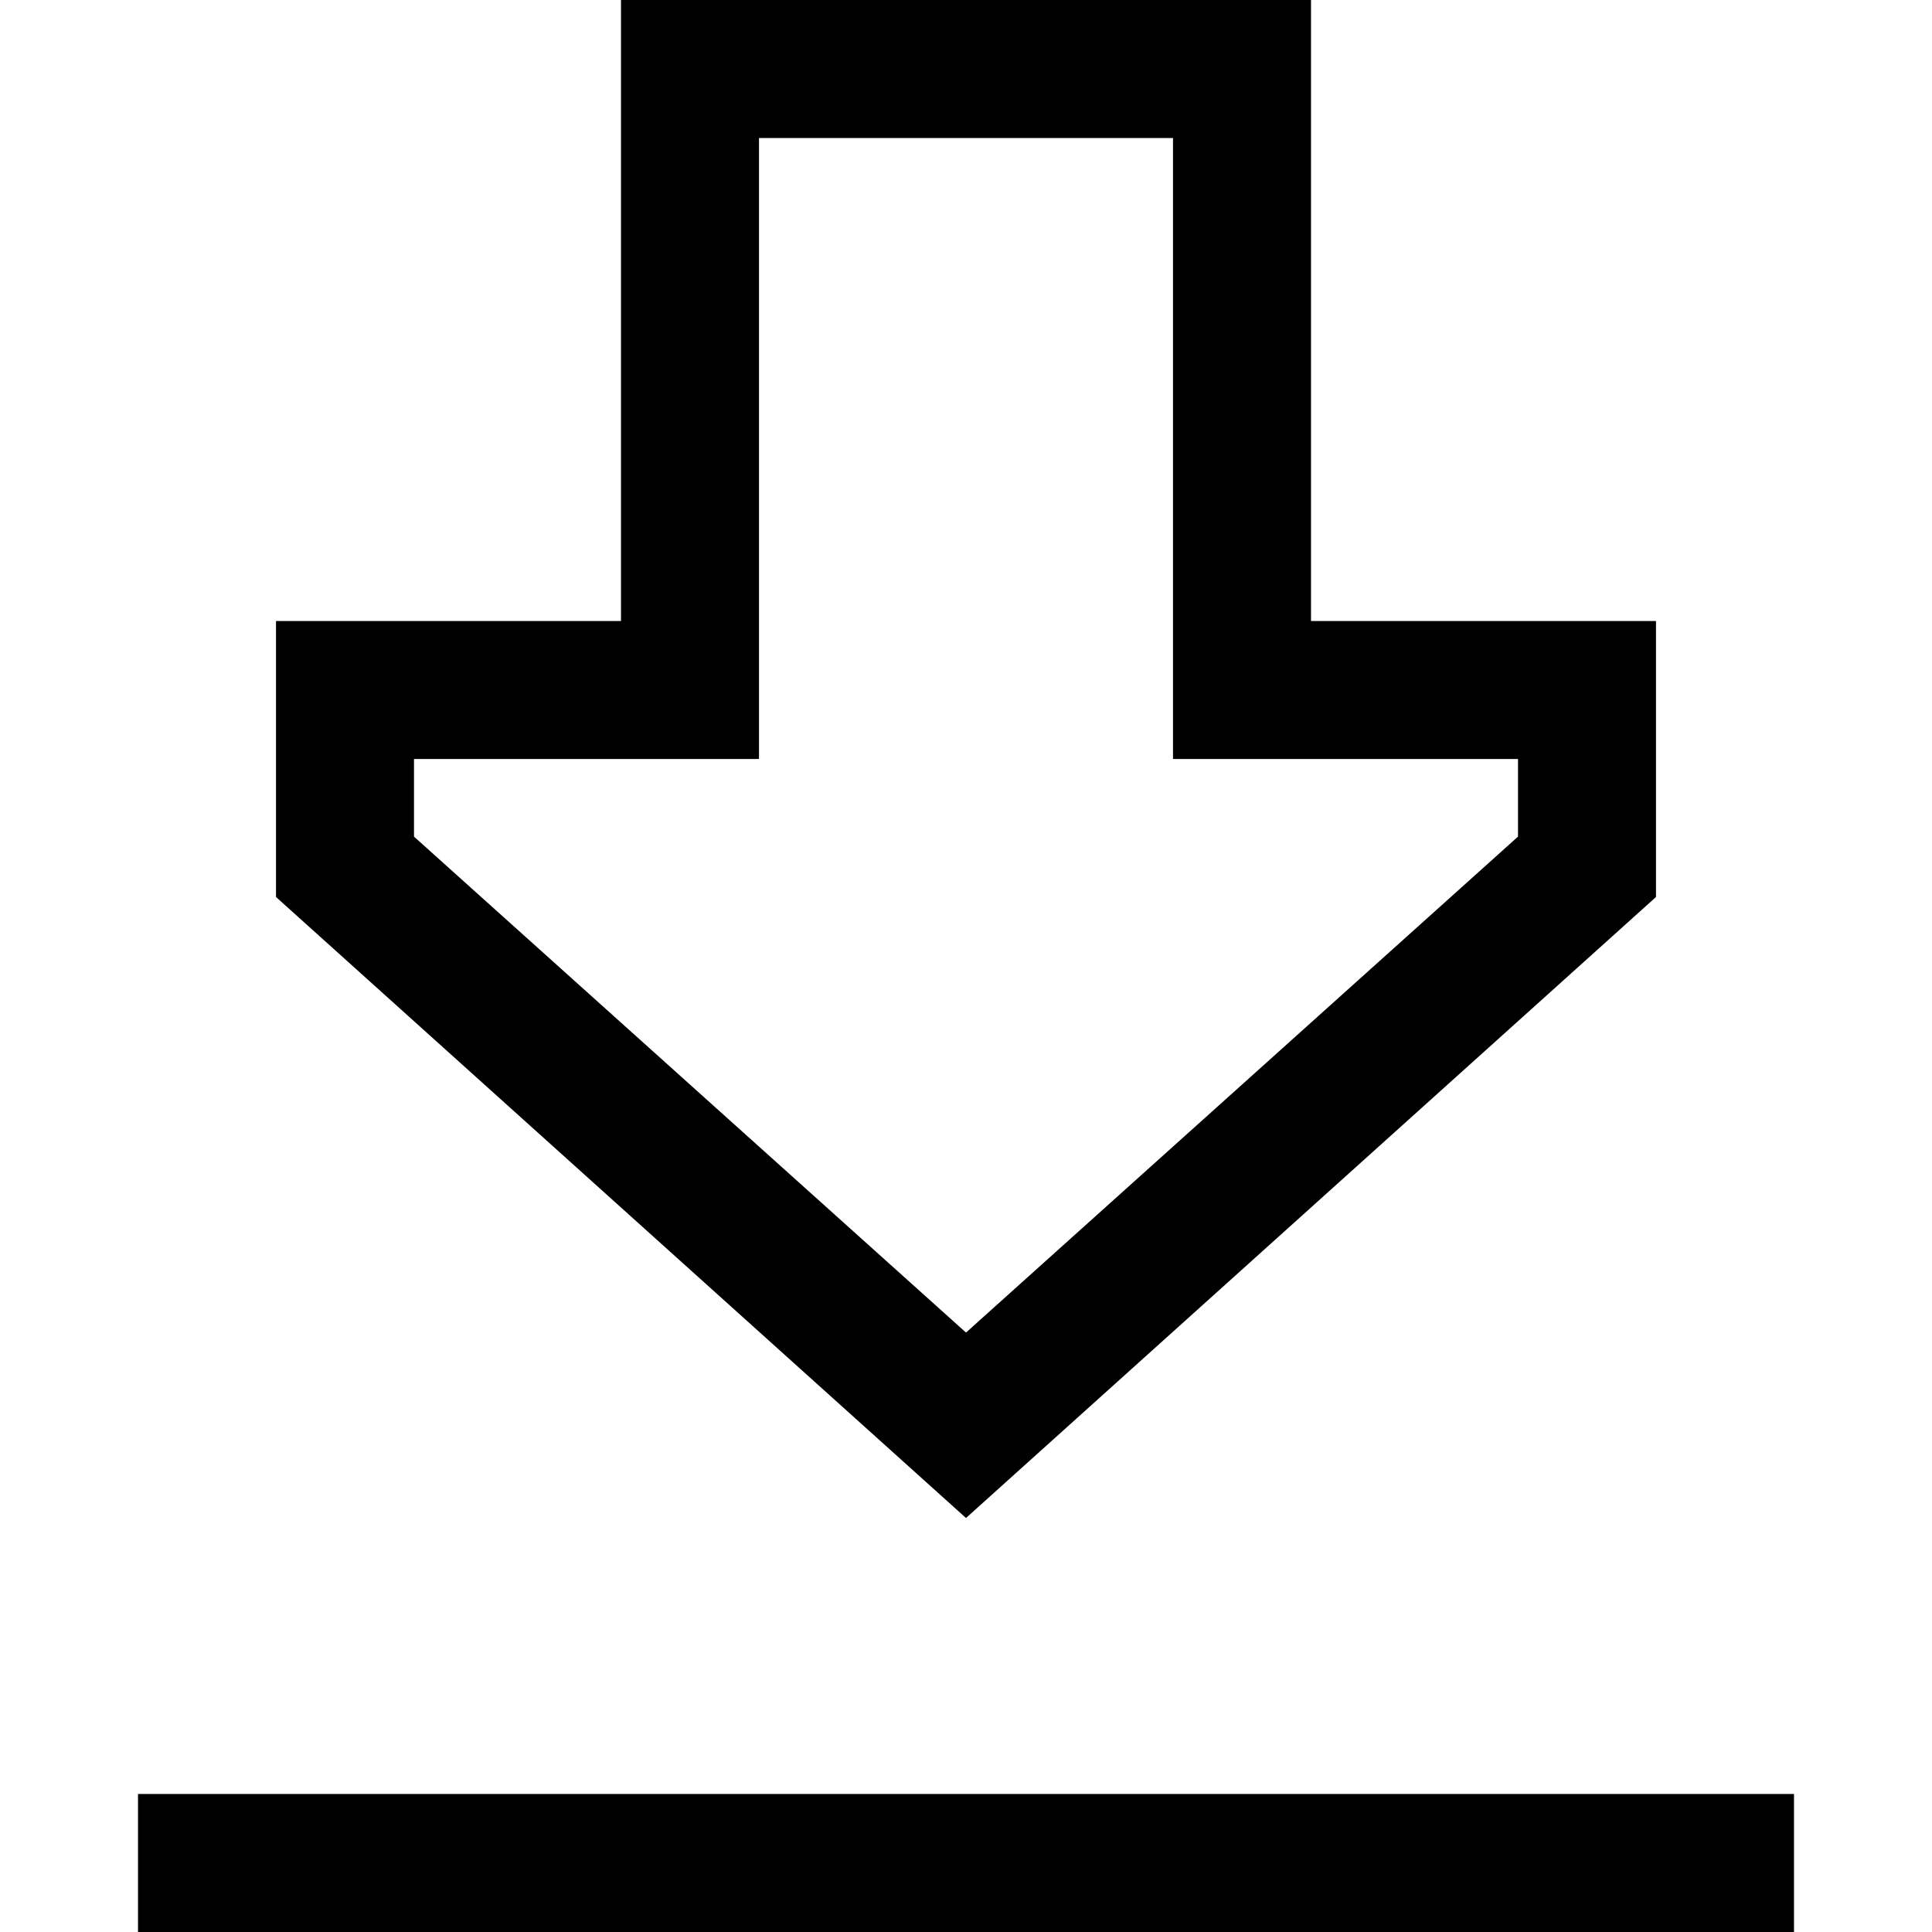 <svg xmlns="http://www.w3.org/2000/svg" viewBox="0 0 512 512">
  <path d="M 54.857 475.429 L 36.571 475.429 L 54.857 475.429 L 36.571 475.429 L 36.571 512 L 36.571 512 L 54.857 512 L 475.429 512 L 475.429 475.429 L 475.429 475.429 L 457.143 475.429 L 54.857 475.429 Z M 310.857 164.571 L 310.857 201.143 L 310.857 164.571 L 310.857 201.143 L 347.429 201.143 L 402.286 201.143 L 402.286 221.714 L 402.286 221.714 L 256 353.143 L 256 353.143 L 109.714 221.714 L 109.714 221.714 L 109.714 201.143 L 109.714 201.143 L 164.571 201.143 L 201.143 201.143 L 201.143 164.571 L 201.143 164.571 L 201.143 36.571 L 201.143 36.571 L 310.857 36.571 L 310.857 36.571 L 310.857 164.571 L 310.857 164.571 Z M 438.857 164.571 L 402.286 164.571 L 438.857 164.571 L 347.429 164.571 L 347.429 128 L 347.429 128 L 347.429 36.571 L 347.429 36.571 L 347.429 0 L 347.429 0 L 310.857 0 L 164.571 0 L 164.571 36.571 L 164.571 36.571 L 164.571 128 L 164.571 128 L 164.571 164.571 L 164.571 164.571 L 128 164.571 L 73.143 164.571 L 73.143 201.143 L 73.143 201.143 L 73.143 237.714 L 73.143 237.714 L 256 402.286 L 256 402.286 L 438.857 237.714 L 438.857 237.714 L 438.857 201.143 L 438.857 201.143 L 438.857 164.571 L 438.857 164.571 Z" />
</svg>